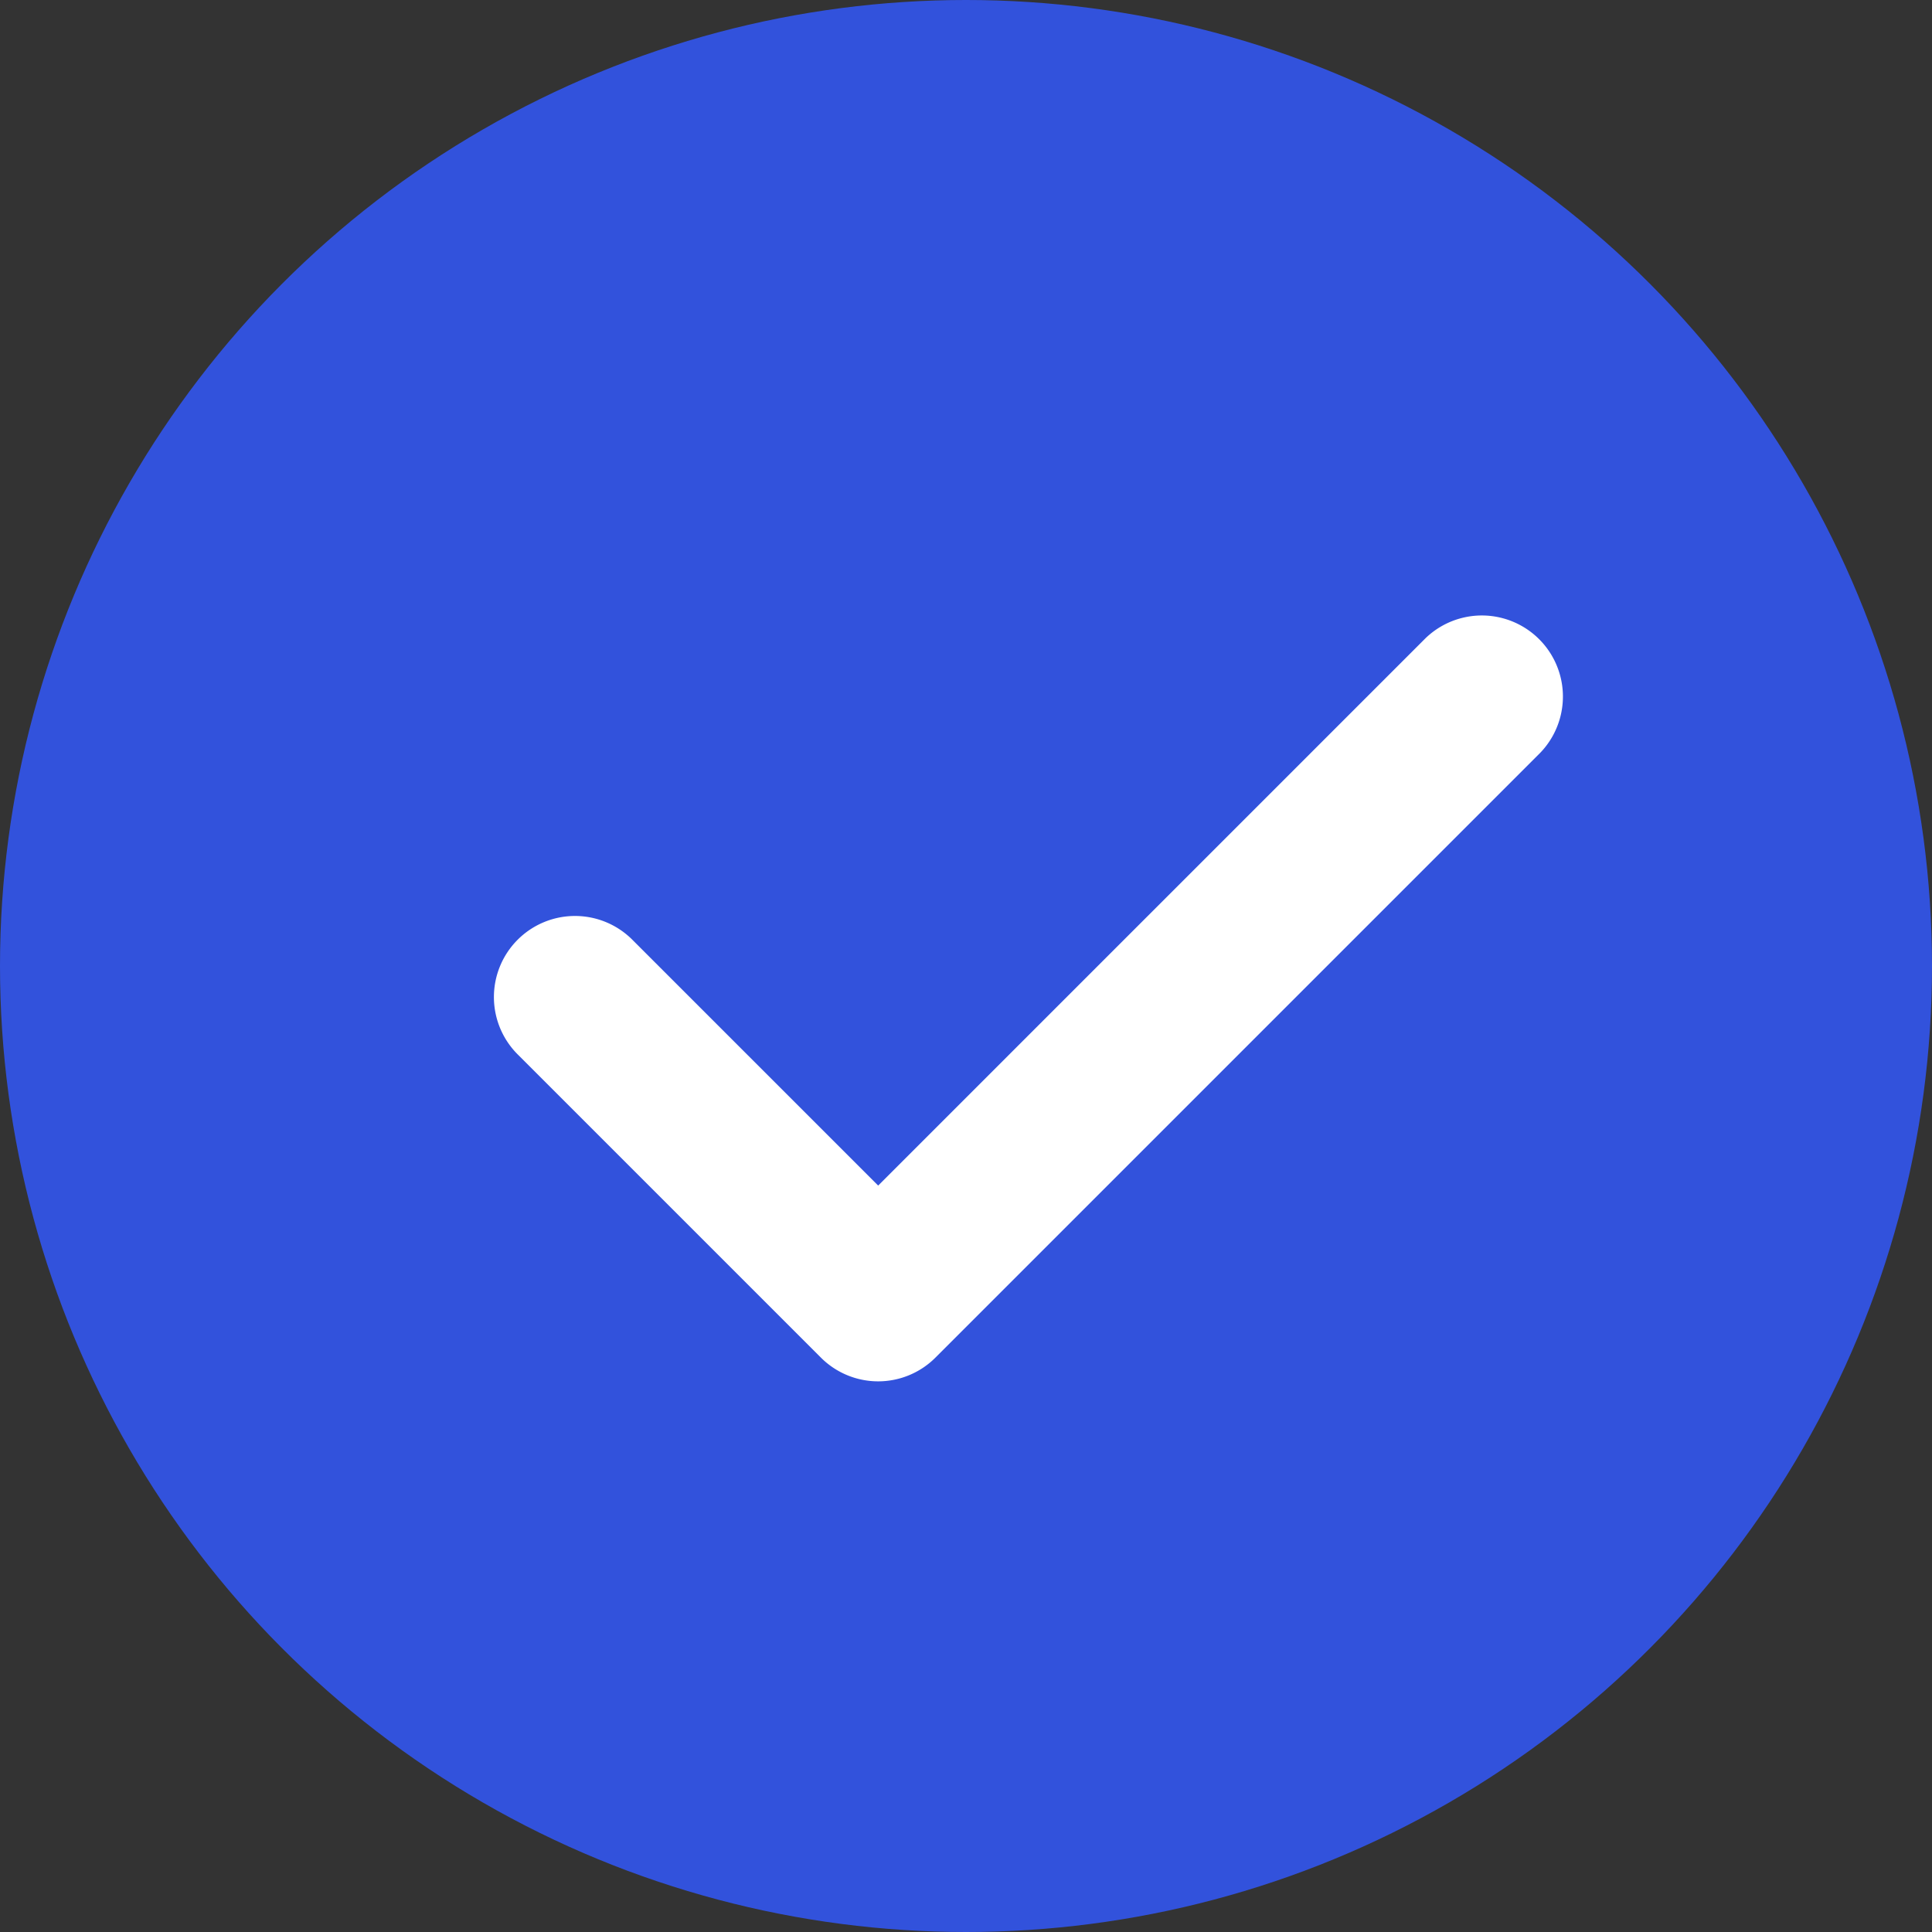 <svg id="ICON" xmlns="http://www.w3.org/2000/svg" width="80.112" height="80.112" viewBox="0 0 80.112 80.112">
  <rect x="0" y="0" width="80.112" height="80.112" fill="#333333" stroke="none"/>
  <circle id="Elipse_24" data-name="Elipse 24" cx="40.056" cy="40.056" r="40.056" transform="translate(0)" fill="#3252dc"/>
  <path id="Trazado_524" data-name="Trazado 524" d="M164.6,120.33l-22.692,22.692-10.157-10.157a3.362,3.362,0,1,0-4.754,4.754l12.534,12.534a3.357,3.357,0,0,0,4.754,0l25.069-25.069a3.362,3.362,0,0,0-4.754-4.754Z" transform="translate(-105.494 -93.861)" fill="#fff"/>
</svg>

